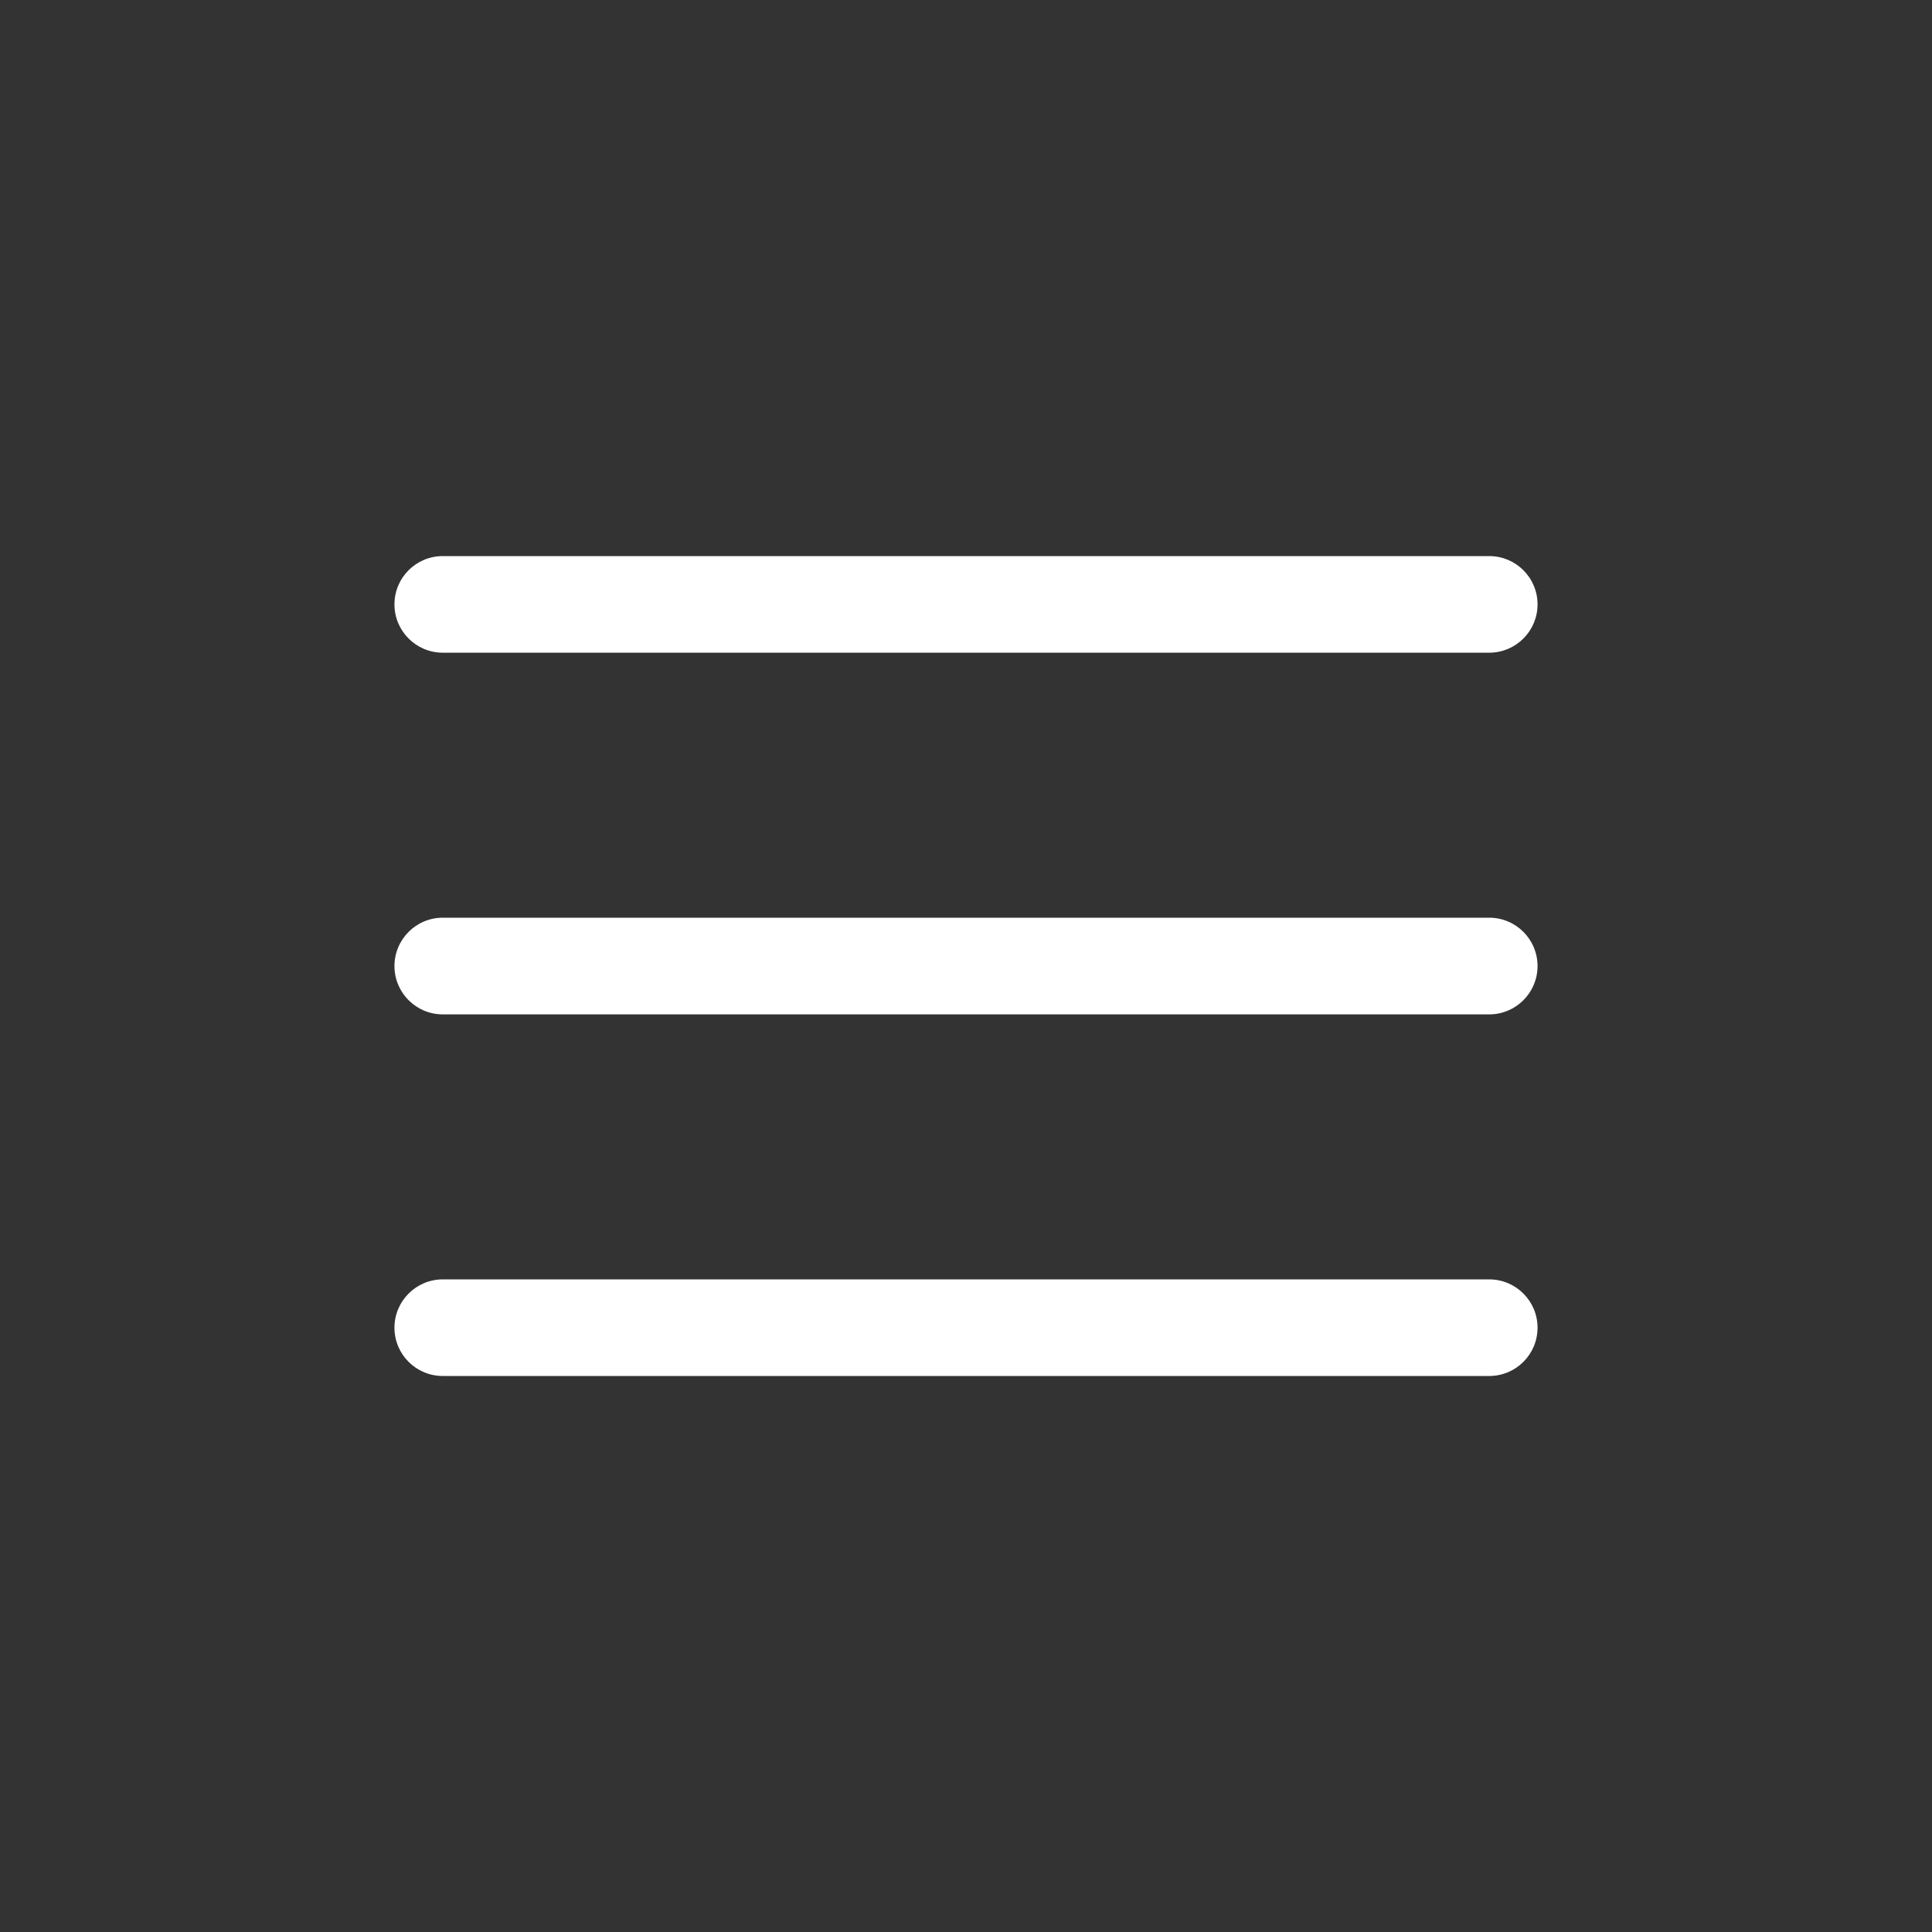 <svg width="24" height="24" viewBox="0 0 24 24" fill="none" xmlns="http://www.w3.org/2000/svg">
<rect x="0" y="0" width="24" height="24" fill="#333333" stroke="none"/>
<path d="M5.5 6.908C5.169 6.908 4.9 7.176 4.9 7.508C4.9 7.839 5.169 8.108 5.5 8.108V6.908ZM18.5 8.108C18.831 8.108 19.1 7.839 19.1 7.508C19.1 7.176 18.831 6.908 18.5 6.908V8.108ZM5.5 11.4C5.169 11.4 4.9 11.669 4.9 12.001C4.9 12.332 5.169 12.601 5.5 12.601V11.4ZM18.5 12.601C18.831 12.601 19.1 12.332 19.1 12.001C19.1 11.669 18.831 11.4 18.5 11.4V12.601ZM5.5 15.893C5.169 15.893 4.9 16.162 4.9 16.493C4.9 16.825 5.169 17.093 5.5 17.093V15.893ZM18.5 17.093C18.831 17.093 19.1 16.825 19.1 16.493C19.1 16.162 18.831 15.893 18.5 15.893V17.093ZM5.5 8.108H18.5V6.908H5.5V8.108ZM5.5 12.601H18.5V11.4H5.5V12.601ZM5.5 17.093H18.5V15.893H5.5V17.093Z" fill="white"/>
</svg>

